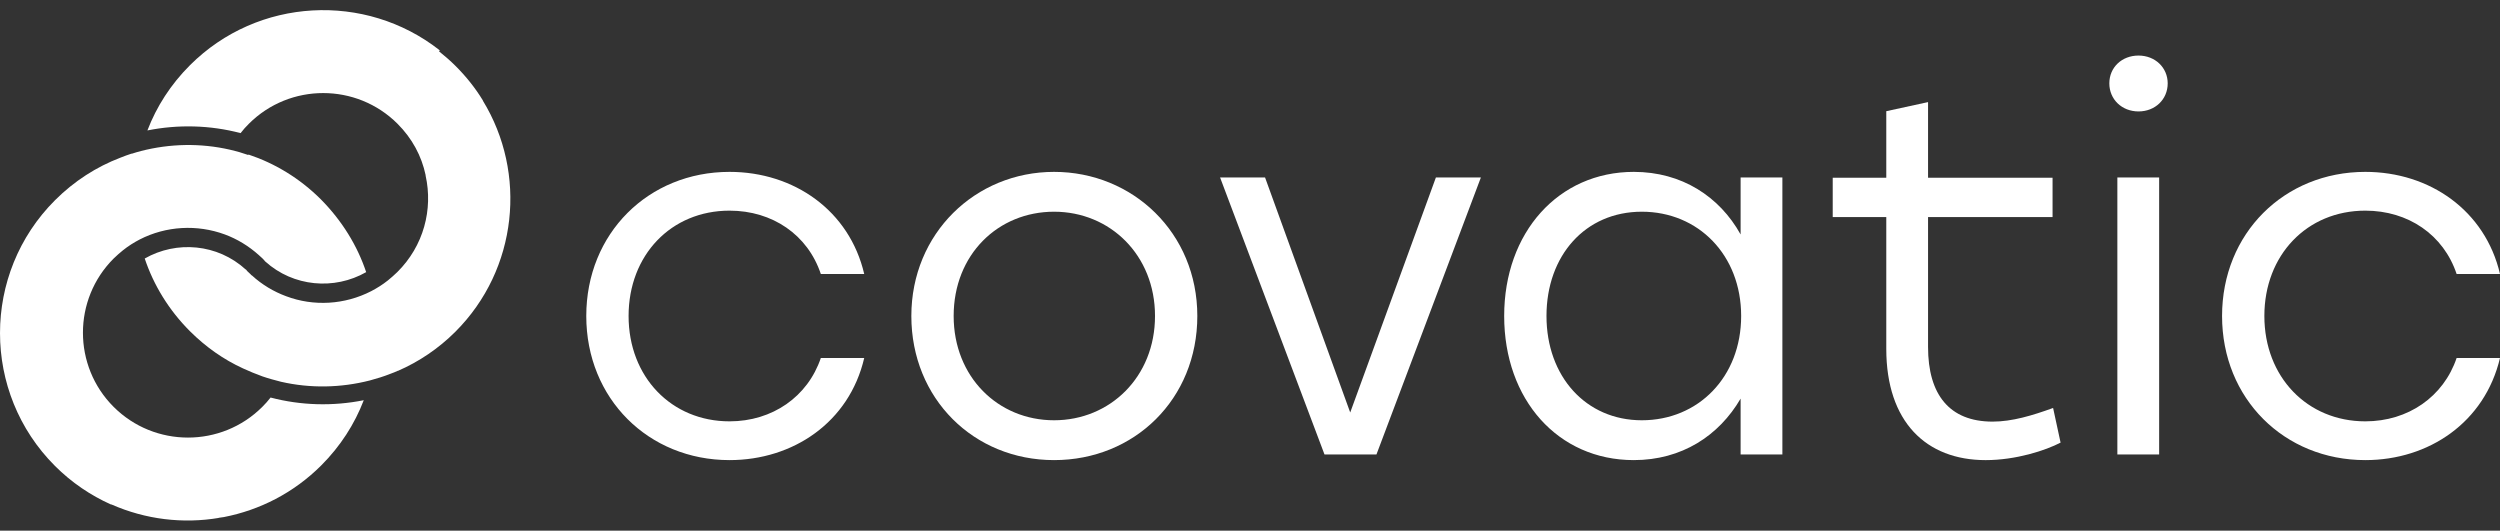 <?xml version="1.0" encoding="UTF-8"?> <svg xmlns="http://www.w3.org/2000/svg" width="212" height="45" viewBox="0 0 212 45" fill="none"><rect x="0" y="0" width="212" height="45" fill="#333333" stroke="none"/><g id="covatic_logo"><path id="Vector" d="M37.296 4.282L37.25 4.236C30.983 -0.661 21.878 -0.231 16.11 5.529C14.476 7.161 13.272 9.043 12.5 11.061C15.111 10.54 17.813 10.607 20.402 11.288C20.606 11.016 20.856 10.743 21.106 10.494C24.58 7.025 30.234 7.025 33.708 10.494C34.957 11.741 35.752 13.238 36.092 14.848C36.092 14.848 36.092 14.87 36.092 14.893C36.728 17.75 35.933 20.856 33.685 23.078C33.435 23.327 33.163 23.554 32.891 23.781C32.436 24.144 31.96 24.438 31.483 24.688C29.235 25.844 26.601 26.003 24.262 25.119C23.218 24.733 22.218 24.144 21.356 23.35H21.333C21.333 23.35 21.174 23.169 21.083 23.101C20.992 23.033 20.924 22.942 20.856 22.851H20.833C18.449 20.675 14.975 20.38 12.273 21.922C13.022 24.166 14.316 26.298 16.11 28.089C17.45 29.427 18.971 30.492 20.606 31.241C21.151 31.49 21.696 31.717 22.264 31.921C22.786 32.102 23.308 32.238 23.831 32.374C26.306 32.941 28.894 32.896 31.369 32.261C31.96 32.102 32.55 31.921 33.118 31.694C33.322 31.626 33.526 31.535 33.731 31.445C33.731 31.445 33.731 31.445 33.753 31.445C35.525 30.674 37.182 29.563 38.613 28.134C43.926 22.829 44.698 14.666 40.951 8.544C40.951 8.544 40.951 8.544 40.951 8.522C40.316 7.479 39.544 6.504 38.635 5.597C38.181 5.143 37.704 4.735 37.227 4.35L37.296 4.282Z" fill="white"></path><path id="Vector_2" d="M21.06 13.146C20.811 13.056 20.538 12.988 20.288 12.897L19.948 12.806C19.789 12.761 19.653 12.738 19.494 12.693C17.019 12.126 14.43 12.171 11.955 12.806C11.705 12.874 11.456 12.942 11.183 13.033C11.183 13.033 11.183 13.033 11.138 13.033C10.82 13.146 10.524 13.237 10.207 13.373C8.186 14.144 6.301 15.346 4.666 16.978C-1.555 23.191 -1.555 33.303 4.666 39.516C6.074 40.922 7.686 42.01 9.412 42.781H9.435C9.435 42.781 9.435 42.781 9.457 42.781C12.341 44.051 15.52 44.436 18.585 43.914C18.585 43.914 18.54 43.914 18.517 43.914C18.676 43.892 18.835 43.869 18.994 43.846C22.014 43.257 24.898 41.806 27.237 39.471C28.871 37.838 30.075 35.956 30.847 33.938C28.236 34.46 25.534 34.392 22.945 33.711C22.741 33.983 22.491 34.255 22.241 34.505C18.767 37.974 13.113 37.974 9.639 34.505C6.165 31.036 6.165 25.39 9.639 21.921C9.889 21.672 10.161 21.445 10.434 21.218C10.888 20.855 11.365 20.561 11.841 20.311C14.089 19.155 16.723 19.019 19.062 19.88C20.107 20.266 21.083 20.855 21.969 21.649C21.969 21.649 21.969 21.649 21.991 21.672C22.082 21.74 22.15 21.83 22.241 21.898C22.332 21.989 22.4 22.057 22.468 22.148C22.468 22.148 22.468 22.148 22.491 22.171C24.875 24.325 28.349 24.619 31.051 23.077C30.302 20.833 29.008 18.724 27.214 16.91C25.42 15.119 23.308 13.849 21.06 13.101V13.146Z" fill="white"></path><path id="Vector_3" d="M20.947 23.758C20.947 23.758 20.947 23.735 20.947 23.712L20.992 23.758H20.947Z" fill="white"></path><path id="Vector_4" d="M49.716 26.796C49.716 19.79 54.984 14.575 61.864 14.575C67.336 14.575 72.037 17.863 73.286 23.236H69.607C68.495 19.903 65.497 17.863 61.864 17.863C56.914 17.863 53.304 21.627 53.304 26.796C53.304 31.966 56.937 35.73 61.864 35.73C65.497 35.73 68.495 33.644 69.607 30.356H73.286C72.014 35.82 67.246 39.017 61.864 39.017C54.984 39.017 49.716 33.802 49.716 26.796Z" fill="white"></path><path id="Vector_5" d="M101.533 26.796C101.533 33.848 96.197 39.017 89.385 39.017C82.573 39.017 77.282 33.802 77.282 26.796C77.282 19.79 82.709 14.575 89.385 14.575C96.06 14.575 101.533 19.745 101.533 26.796ZM80.87 26.796C80.87 31.966 84.639 35.639 89.385 35.639C94.13 35.639 97.945 31.966 97.945 26.796C97.945 21.627 94.13 17.953 89.385 17.953C84.639 17.953 80.87 21.581 80.87 26.796Z" fill="white"></path><path id="Vector_6" d="M125.579 15.05L116.723 38.54H112.318L103.463 15.05H107.277L114.498 34.98L121.764 15.05H125.579Z" fill="white"></path><path id="Vector_7" d="M151.146 15.051V38.541H147.604V33.802C145.765 36.954 142.609 39.017 138.544 39.017C132.118 39.017 127.554 33.893 127.554 26.796C127.554 19.699 132.164 14.575 138.544 14.575C142.609 14.575 145.81 16.661 147.604 19.881V15.051H151.146ZM147.65 26.796C147.65 21.627 144.017 17.953 139.225 17.953C134.434 17.953 131.142 21.672 131.142 26.796C131.142 31.92 134.48 35.639 139.225 35.639C144.017 35.639 147.65 31.966 147.65 26.796Z" fill="white"></path><path id="Vector_8" d="M174.761 37.521C173.467 38.202 170.947 39.018 168.381 39.018C163.34 39.018 159.957 35.775 159.957 29.585V18.407H155.415V15.074H159.957V9.429L163.499 8.658V15.074H174.057V18.407H163.499V29.427C163.499 33.44 165.293 35.753 168.971 35.753C170.629 35.753 172.354 35.231 174.103 34.596L174.739 37.544L174.761 37.521Z" fill="white"></path><path id="Vector_9" d="M183.821 7.07C183.821 8.43 182.754 9.45 181.346 9.45C179.938 9.45 178.871 8.43 178.871 7.07C178.871 5.709 179.938 4.711 181.346 4.711C182.754 4.711 183.821 5.732 183.821 7.07ZM179.552 15.051H183.095V38.541H179.552V15.051Z" fill="white"></path><path id="Vector_10" d="M188.431 26.796C188.431 19.79 193.698 14.575 200.579 14.575C206.051 14.575 210.751 17.863 212 23.236H208.322C207.209 19.903 204.212 17.863 200.579 17.863C195.629 17.863 192.018 21.627 192.018 26.796C192.018 31.966 195.651 35.73 200.579 35.73C204.212 35.73 207.209 33.644 208.322 30.356H212C210.706 35.82 205.96 39.017 200.579 39.017C193.698 39.017 188.431 33.802 188.431 26.796Z" fill="white"></path></g></svg> 